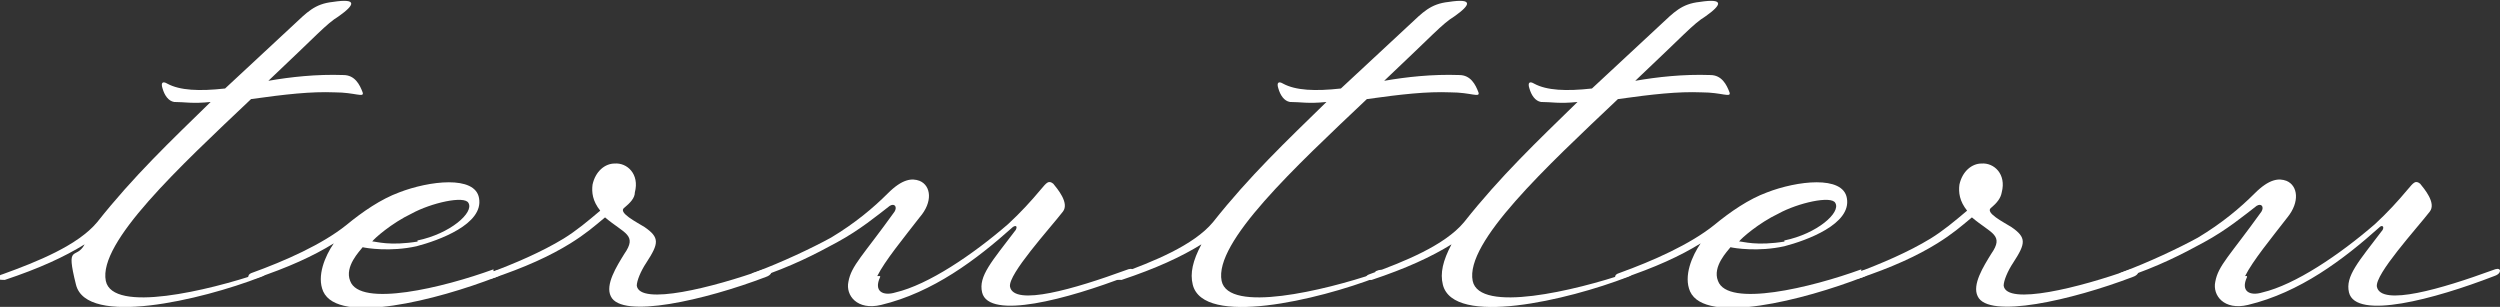 <?xml version="1.0" encoding="UTF-8"?>
<svg id="_レイヤー_1" xmlns="http://www.w3.org/2000/svg" xmlns:ev="http://www.w3.org/2001/xml-events" version="1.1" viewBox="0 0 259.9 31.9">
  <rect x="0" y="0" width="259.9" height="31.9" fill="#333333" stroke="none"/>
  <!-- Generator: Adobe Illustrator 29.5.1, SVG Export Plug-In . SVG Version: 2.1.0 Build 141)  -->
  <defs>
    <style>
      .st0 {
        fill: #fff;
      }
    </style>
  </defs>
  <path class="st0" d="M26.9,28.2c.5-.2.7-.2.8,0,0,.1,0,.4-.6.6-6.2,2.4-18.1,5.2-19.2.8s0-2.5.9-4.2c-2.1,1.3-4.7,2.5-8.3,3.7-.3,0-.6,0-.6-.1,0-.3,0-.4.4-.5,3.6-1.3,7.8-3,9.8-5.4,3.8-4.8,7.6-8.4,11.8-12.5-1.9.2-2.7,0-3.8,0-.6-.1-1-.7-1.2-1.4-.2-.6,0-.8.5-.5,1.3.7,3.3.8,6,.5l7.1-6.6c1.4-1.3,2.2-2.2,4.1-2.4,2.6-.4,2.3.3.6,1.5-1.3.8-2.2,1.9-7.3,6.7,2.3-.4,5-.7,7.8-.6,1.2,0,1.7,1,2,1.8.2.6-.8,0-2.9,0-2.5-.1-5.1.2-8.7.7-7.5,7.1-15.9,14.9-15.1,18.9.7,3.4,10.7,1,16-.8v-.2h-.1Z"/>
  <path class="st0" d="M51.4,28.2c.5-.2.7-.2.8,0,0,.1,0,.4-.6.6-6.2,2.4-16.4,5-18,1.5-.7-1.6.2-3.7,1.1-5-2.1,1.3-4.7,2.5-8.3,3.7-.3,0-.5,0-.6-.1,0-.3.1-.4.3-.5,3.6-1.3,7.4-3,9.9-5,1.7-1.4,3.6-2.7,5.5-3.4,3.1-1.2,7.9-1.8,8.3.6.5,2.7-4.2,4.4-6.5,5-2.7.6-5.2.2-5.6.1-.3.4-1.9,2-1.3,3.5,1,2.8,9.7.7,14.9-1.2v.2h.1ZM43.4,25c3.4-.7,5.9-2.9,5.3-3.9-.4-.8-3.9,0-5.9,1.1-2.1,1-3.9,2.6-4.1,2.9.4,0,1.8.5,4.8,0h-.1Z"/>
  <path class="st0" d="M79.4,28.2c.4-.2.6-.2.8,0,0,.1,0,.4-.6.6-6.3,2.4-15,4.4-16.1,2-.6-1.2.6-3.1,1.4-4.4,1.4-2,0-2.1-2-3.8-1.2,1-2,1.7-3.6,2.7-2.1,1.3-4.7,2.5-8.3,3.7-.3,0-.5,0-.6-.1,0-.3,0-.4.4-.5,2.7-1,5.5-2.2,7.8-3.6,1.3-.8,2.5-1.8,3.8-2.9-.8-1-.9-1.9-.8-2.7.3-1.4,1.3-2.2,2.3-2.2,1.3-.1,2.6,1.1,2.1,3,0,.6-.5,1.1-1.1,1.6-.7.5,1.3,1.5,2.1,2,1.6,1.1,1.5,1.7.2,3.7-.6.9-1,1.9-1,2.4.3,2.1,7.9.2,13.2-1.7,0,0,0,.2,0,.2Z"/>
  <path class="st0" d="M91.5,28.8c-.7,1.5.3,2,1.6,1.6,3.4-.8,8-3.9,11.7-7.1,1.3-1.2,2.4-2.4,3.4-3.6.6-.7.8-1,1.3-.6.4.5,1.7,2,1,2.9-1.4,1.8-5.7,6.5-5.5,7.8.4,2.1,6.8.2,12-1.7.5-.2.7-.2.8,0,0,.1,0,.4-.6.6-6.2,2.4-14.4,4.6-15.1,1.7-.4-1.7,1-3.2,3.5-6.5.2-.4,0-.5-.3-.3-3.8,3.4-8.3,6.8-13.7,8.1-2.5.6-3.7-1-3.4-2.4.3-1.7,1.5-2.7,4.8-7.3.3-.5,0-.9-.5-.6-1.3,1-3.1,2.5-5.5,3.8-2.2,1.2-4.7,2.5-8.3,3.7-.3,0-.5,0-.6-.1,0-.3,0-.4.4-.5,2.7-1,5.9-2.5,7.9-3.6,2.5-1.5,4.4-3.1,5.9-4.6s2.5-1.6,3.3-1.3c1.2.5,1.4,2.2,0,3.8-1.7,2.2-3.6,4.5-4.4,6.1h.3Z"/>
  <path class="st0" d="M143,28.2c.5-.2.7-.2.8,0,0,.1,0,.4-.6.6-6.2,2.4-18.1,5.2-19.2.8-.3-1.2,0-2.5.9-4.2-2.1,1.3-4.7,2.5-8.3,3.7-.3,0-.5,0-.6-.1,0-.3,0-.4.3-.5,3.6-1.3,7.8-3,9.8-5.4,3.8-4.8,7.6-8.4,11.8-12.5-1.9.2-2.7,0-3.8,0-.6-.1-1-.7-1.2-1.4-.2-.6,0-.8.5-.5,1.3.7,3.3.8,6,.5l7.1-6.6c1.4-1.3,2.2-2.2,4.1-2.4,2.6-.4,2.3.3.6,1.5-1.3.8-2.2,1.9-7.3,6.7,2.3-.4,5-.7,7.8-.6,1.2,0,1.7,1,2,1.8.2.6-.8,0-2.9,0-2.5-.1-5.1.2-8.7.7-7.5,7.1-15.9,14.9-15.1,18.9.7,3.4,10.7,1,16-.8v-.2h0Z"/>
  <path class="st0" d="M169,28.2c.5-.2.7-.2.8,0,0,.1,0,.4-.6.6-6.2,2.4-18.1,5.2-19.2.8-.3-1.2,0-2.5.9-4.2-2.1,1.3-4.7,2.5-8.3,3.7-.3,0-.5,0-.6-.1,0-.3.1-.4.4-.5,3.6-1.3,7.8-3,9.8-5.4,3.8-4.8,7.6-8.4,11.8-12.5-1.9.2-2.7,0-3.8,0-.6-.1-1-.7-1.2-1.4-.2-.6,0-.8.5-.5,1.3.7,3.3.8,6,.5l7.1-6.6c1.4-1.3,2.2-2.2,4.1-2.4,2.6-.4,2.3.3.6,1.5-1.3.8-2.2,1.9-7.3,6.7,2.3-.4,5-.7,7.8-.6,1.2,0,1.7,1,2,1.8.2.6-.8,0-2.9,0-2.5-.1-5.1.2-8.7.7-7.5,7.1-15.9,14.9-15.1,18.9.7,3.4,10.7,1,16-.8v-.2h-.1Z"/>
  <path class="st0" d="M193.5,28.2c.5-.2.7-.2.8,0,0,.1,0,.4-.6.6-6.2,2.4-16.4,5-18,1.5-.7-1.6.2-3.7,1.1-5-2.1,1.3-4.7,2.5-8.3,3.7-.3,0-.5,0-.6-.1,0-.3.1-.4.4-.5,3.6-1.3,7.4-3,9.9-5,1.7-1.4,3.6-2.7,5.5-3.4,3.1-1.2,7.9-1.8,8.3.6.5,2.7-4.2,4.4-6.5,5-2.7.6-5.2.2-5.6.1-.3.4-1.9,2-1.3,3.5,1,2.8,9.7.7,14.9-1.2v.2h0ZM185.5,25c3.4-.7,5.9-2.9,5.3-3.9-.4-.8-3.9,0-5.9,1.1-2.1,1-3.9,2.6-4.1,2.9.4,0,1.8.5,4.8,0h-.1Z"/>
  <path class="st0" d="M221.5,28.2c.4-.2.6-.2.8,0,0,.1,0,.4-.6.6-6.3,2.4-15,4.4-16.1,2-.6-1.2.6-3.1,1.4-4.4,1.4-2,0-2.1-2-3.8-1.2,1-2,1.7-3.6,2.7-2.1,1.3-4.7,2.5-8.3,3.7-.3,0-.5,0-.6-.1,0-.3.1-.4.4-.5,2.7-1,5.5-2.2,7.8-3.6,1.3-.8,2.5-1.8,3.8-2.9-.8-1-.9-1.9-.8-2.7.3-1.4,1.3-2.2,2.3-2.2,1.3-.1,2.6,1.1,2.1,3-.1.6-.5,1.1-1.1,1.6-.7.5,1.3,1.5,2.1,2,1.6,1.1,1.5,1.7.2,3.7-.6.9-1,1.9-1,2.4.3,2.1,7.9.2,13.2-1.7v.2h0Z"/>
  <path class="st0" d="M233.6,28.8c-.7,1.5.3,2,1.6,1.6,3.4-.8,8-3.9,11.7-7.1,1.3-1.2,2.4-2.4,3.4-3.6.6-.7.8-1,1.3-.6.4.5,1.7,2,1,2.9-1.4,1.8-5.7,6.5-5.5,7.8.4,2.1,6.8.2,12-1.7.5-.2.7-.2.8,0,0,.1,0,.4-.6.6-6.2,2.4-14.4,4.6-15.1,1.7-.4-1.7,1-3.2,3.5-6.5.2-.4-.1-.5-.3-.3-3.8,3.4-8.3,6.8-13.7,8.1-2.5.6-3.7-1-3.4-2.4.3-1.7,1.5-2.7,4.8-7.3.3-.5,0-.9-.5-.6-1.3,1-3.1,2.5-5.5,3.8-2.2,1.2-4.7,2.5-8.3,3.7-.3,0-.5,0-.6-.1,0-.3.1-.4.4-.5,2.7-1,5.9-2.5,7.9-3.6,2.5-1.5,4.4-3.1,5.9-4.6s2.5-1.6,3.3-1.3c1.2.5,1.4,2.2.1,3.8-1.7,2.2-3.6,4.5-4.4,6.1h.2Z"/>
</svg>